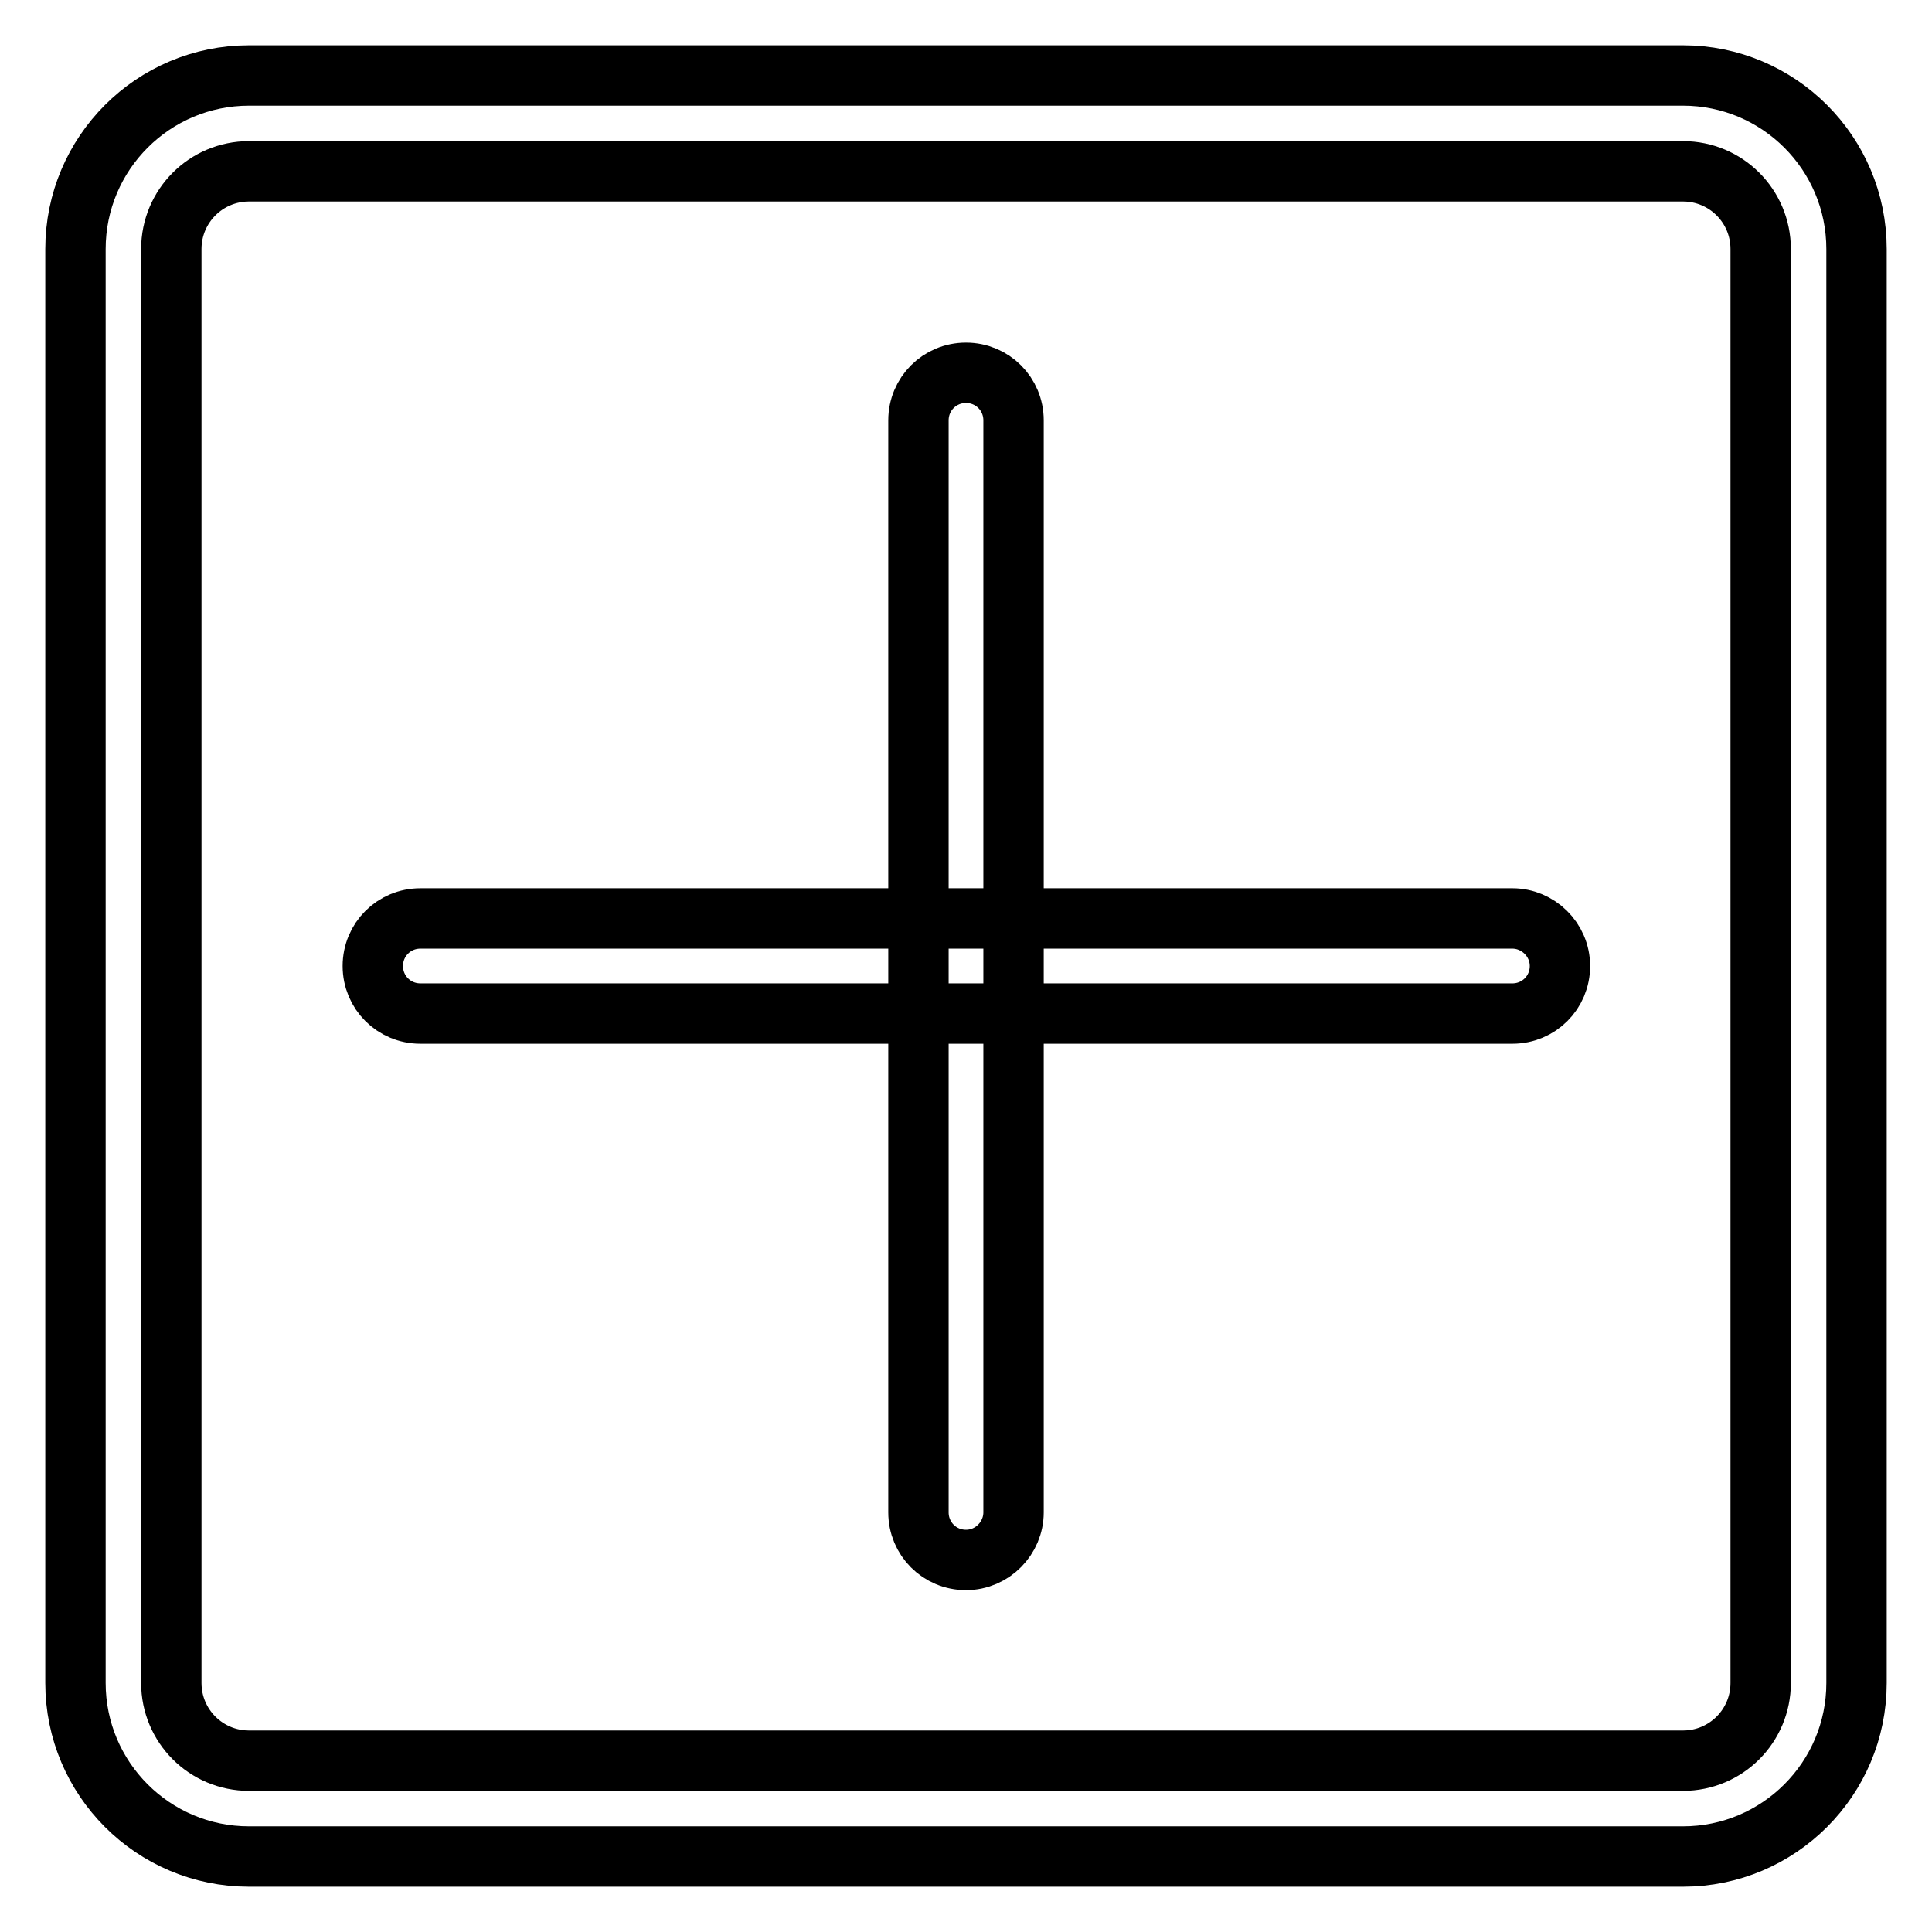 <?xml version="1.0" encoding="utf-8"?>
<!-- Svg Vector Icons : http://www.onlinewebfonts.com/icon -->
<!DOCTYPE svg PUBLIC "-//W3C//DTD SVG 1.1//EN" "http://www.w3.org/Graphics/SVG/1.1/DTD/svg11.dtd">
<svg version="1.1" xmlns="http://www.w3.org/2000/svg" xmlns:xlink="http://www.w3.org/1999/xlink" x="0px" y="0px" viewBox="0 0 256 256" enable-background="new 0 0 256 256" xml:space="preserve">
<g> <path stroke-width="8" fill-opacity="0" stroke="#000000"  d="M223,246H33c-12.7,0-23-10.3-23-23V33c0-12.7,10.3-23,23-23h190c12.7,0,23,10.3,23,23v190 C246,235.7,235.7,246,223,246L223,246z M33,22.7c-5.7,0-10.3,4.6-10.3,10.3v190c0,5.7,4.6,10.3,10.3,10.3h190 c5.7,0,10.3-4.6,10.3-10.3V33c0-5.7-4.6-10.3-10.3-10.3L33,22.7L33,22.7z M206.7,128c0,3.5-2.8,6.3-6.3,6.3H55.7 c-3.5,0-6.3-2.8-6.3-6.3s2.8-6.3,6.3-6.3l0,0h144.7C203.8,121.7,206.7,124.5,206.7,128L206.7,128z M128,206.7 c-3.5,0-6.3-2.8-6.3-6.3V55.7c0-3.5,2.8-6.3,6.3-6.3c3.5,0,6.3,2.8,6.3,6.3l0,0v144.7C134.3,203.8,131.5,206.7,128,206.7L128,206.7 z"/></g>
</svg>